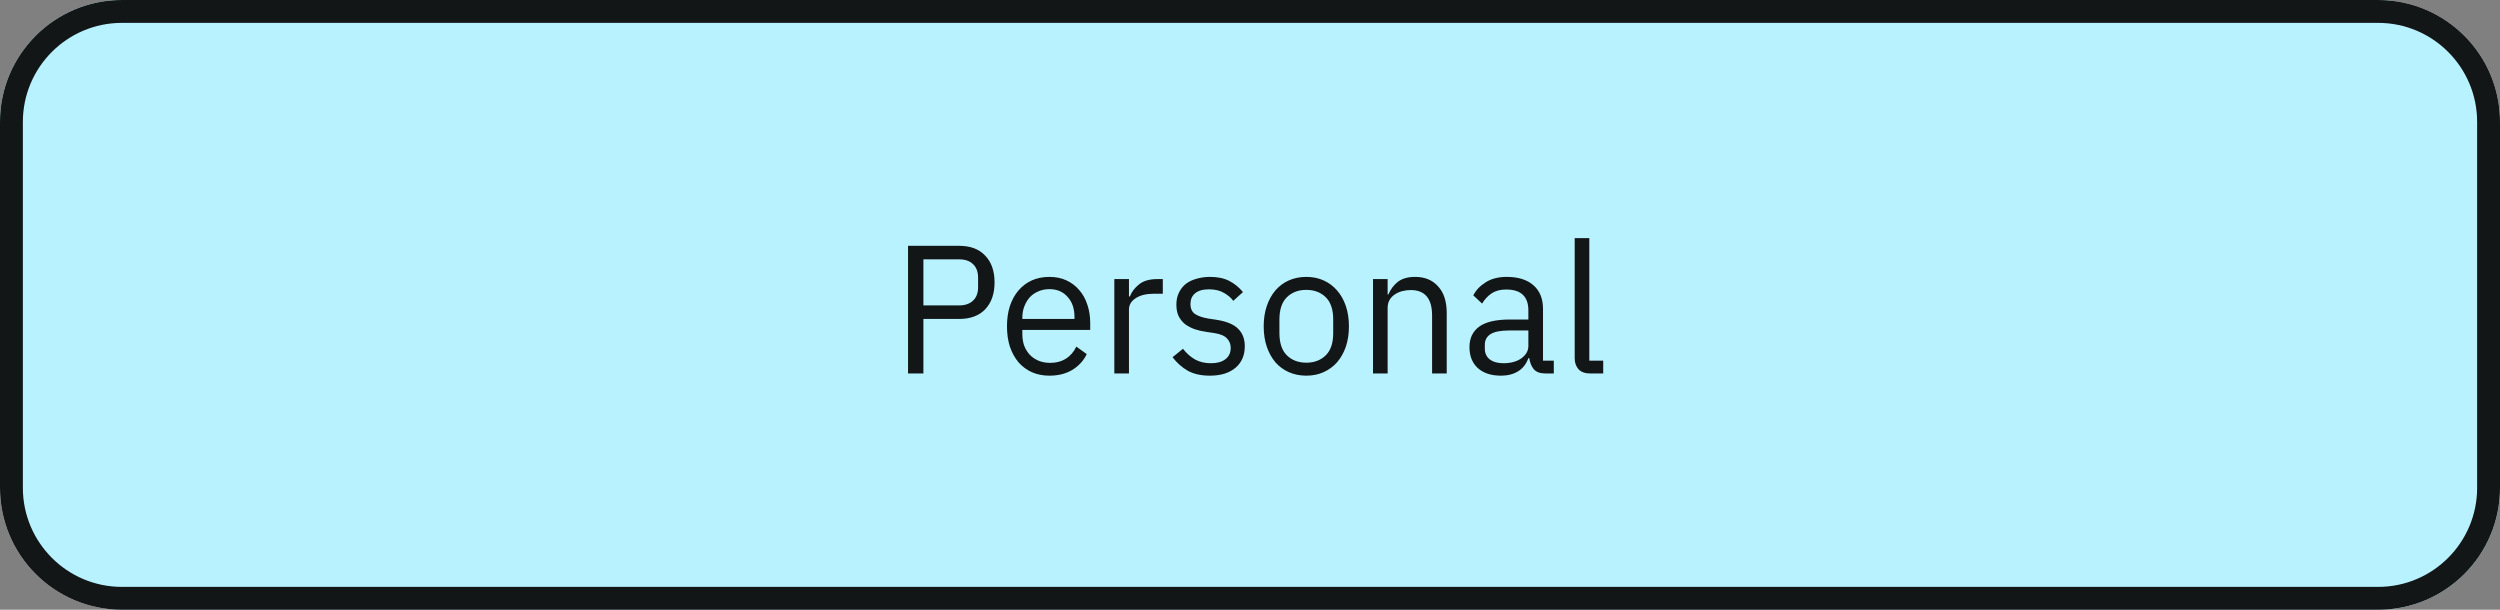 <svg width="328" height="80" viewBox="0 0 328 80" fill="none" xmlns="http://www.w3.org/2000/svg">
<rect x="0" y="0" width="328" height="80" fill="#808080" stroke="none"/>
<path d="M0 16C0 7.163 7.163 0 16 0H312C320.837 0 328 7.163 328 16V64C328 72.837 320.837 80 312 80H16C7.163 80 0 72.837 0 64V16Z" fill="white"/>
<rect width="328" height="80" rx="16" fill="#75E6FF" fill-opacity="0.5"/>
<path fill-rule="evenodd" clip-rule="evenodd" d="M312 3H16C8.82 3 3 8.82 3 16V64C3 71.18 8.82 77 16 77H312C319.18 77 325 71.18 325 64V16C325 8.82 319.18 3 312 3ZM16 0C7.163 0 0 7.163 0 16V64C0 72.837 7.163 80 16 80H312C320.837 80 328 72.837 328 64V16C328 7.163 320.837 0 312 0H16Z" fill="#131617"/>
<path d="M119.134 49V32.248H125.806C127.31 32.248 128.462 32.68 129.262 33.544C130.078 34.392 130.486 35.56 130.486 37.048C130.486 38.536 130.078 39.712 129.262 40.576C128.462 41.424 127.31 41.848 125.806 41.848H121.15V49H119.134ZM121.15 40.072H125.806C126.606 40.072 127.222 39.864 127.654 39.448C128.102 39.032 128.326 38.44 128.326 37.672V36.424C128.326 35.656 128.102 35.064 127.654 34.648C127.222 34.232 126.606 34.024 125.806 34.024H121.15V40.072ZM137.684 49.288C136.836 49.288 136.068 49.136 135.38 48.832C134.708 48.528 134.124 48.096 133.628 47.536C133.148 46.96 132.772 46.28 132.5 45.496C132.244 44.696 132.116 43.8 132.116 42.808C132.116 41.832 132.244 40.944 132.5 40.144C132.772 39.344 133.148 38.664 133.628 38.104C134.124 37.528 134.708 37.088 135.38 36.784C136.068 36.48 136.836 36.328 137.684 36.328C138.516 36.328 139.26 36.48 139.916 36.784C140.572 37.088 141.132 37.512 141.596 38.056C142.06 38.584 142.412 39.216 142.652 39.952C142.908 40.688 143.036 41.496 143.036 42.376V43.288H134.132V43.864C134.132 44.392 134.212 44.888 134.372 45.352C134.548 45.8 134.788 46.192 135.092 46.528C135.412 46.864 135.796 47.128 136.244 47.32C136.708 47.512 137.228 47.608 137.804 47.608C138.588 47.608 139.268 47.424 139.844 47.056C140.436 46.688 140.892 46.16 141.212 45.472L142.58 46.456C142.18 47.304 141.556 47.992 140.708 48.52C139.86 49.032 138.852 49.288 137.684 49.288ZM137.684 37.936C137.156 37.936 136.676 38.032 136.244 38.224C135.812 38.4 135.436 38.656 135.116 38.992C134.812 39.328 134.572 39.728 134.396 40.192C134.22 40.64 134.132 41.136 134.132 41.68V41.848H140.972V41.584C140.972 40.48 140.668 39.6 140.06 38.944C139.468 38.272 138.676 37.936 137.684 37.936ZM146.2 49V36.616H148.12V38.896H148.24C148.464 38.304 148.864 37.776 149.44 37.312C150.016 36.848 150.808 36.616 151.816 36.616H152.56V38.536H151.432C150.392 38.536 149.576 38.736 148.984 39.136C148.408 39.52 148.12 40.008 148.12 40.6V49H146.2ZM158.733 49.288C157.581 49.288 156.613 49.072 155.829 48.64C155.061 48.192 154.397 47.6 153.837 46.864L155.205 45.76C155.685 46.368 156.221 46.84 156.813 47.176C157.405 47.496 158.093 47.656 158.877 47.656C159.693 47.656 160.325 47.48 160.773 47.128C161.237 46.776 161.469 46.28 161.469 45.64C161.469 45.16 161.309 44.752 160.989 44.416C160.685 44.064 160.125 43.824 159.309 43.696L158.325 43.552C157.749 43.472 157.221 43.352 156.741 43.192C156.261 43.016 155.837 42.792 155.469 42.52C155.117 42.232 154.837 41.88 154.629 41.464C154.437 41.048 154.341 40.552 154.341 39.976C154.341 39.368 154.453 38.84 154.677 38.392C154.901 37.928 155.205 37.544 155.589 37.24C155.989 36.936 156.461 36.712 157.005 36.568C157.549 36.408 158.133 36.328 158.757 36.328C159.765 36.328 160.605 36.504 161.277 36.856C161.965 37.208 162.565 37.696 163.077 38.32L161.805 39.472C161.533 39.088 161.133 38.744 160.605 38.44C160.077 38.12 159.413 37.96 158.613 37.96C157.813 37.96 157.205 38.136 156.789 38.488C156.389 38.824 156.189 39.288 156.189 39.88C156.189 40.488 156.389 40.928 156.789 41.2C157.205 41.472 157.797 41.672 158.565 41.8L159.525 41.944C160.901 42.152 161.877 42.552 162.453 43.144C163.029 43.72 163.317 44.48 163.317 45.424C163.317 46.624 162.909 47.568 162.093 48.256C161.277 48.944 160.157 49.288 158.733 49.288ZM171.388 49.288C170.556 49.288 169.796 49.136 169.108 48.832C168.42 48.528 167.828 48.096 167.332 47.536C166.852 46.96 166.476 46.28 166.204 45.496C165.932 44.696 165.796 43.8 165.796 42.808C165.796 41.832 165.932 40.944 166.204 40.144C166.476 39.344 166.852 38.664 167.332 38.104C167.828 37.528 168.42 37.088 169.108 36.784C169.796 36.48 170.556 36.328 171.388 36.328C172.22 36.328 172.972 36.48 173.644 36.784C174.332 37.088 174.924 37.528 175.42 38.104C175.916 38.664 176.3 39.344 176.572 40.144C176.844 40.944 176.98 41.832 176.98 42.808C176.98 43.8 176.844 44.696 176.572 45.496C176.3 46.28 175.916 46.96 175.42 47.536C174.924 48.096 174.332 48.528 173.644 48.832C172.972 49.136 172.22 49.288 171.388 49.288ZM171.388 47.584C172.428 47.584 173.276 47.264 173.932 46.624C174.588 45.984 174.916 45.008 174.916 43.696V41.92C174.916 40.608 174.588 39.632 173.932 38.992C173.276 38.352 172.428 38.032 171.388 38.032C170.348 38.032 169.5 38.352 168.844 38.992C168.188 39.632 167.86 40.608 167.86 41.92V43.696C167.86 45.008 168.188 45.984 168.844 46.624C169.5 47.264 170.348 47.584 171.388 47.584ZM180.138 49V36.616H182.058V38.632H182.154C182.458 37.928 182.882 37.368 183.426 36.952C183.986 36.536 184.73 36.328 185.658 36.328C186.938 36.328 187.946 36.744 188.682 37.576C189.434 38.392 189.81 39.552 189.81 41.056V49H187.89V41.392C187.89 39.168 186.954 38.056 185.082 38.056C184.698 38.056 184.322 38.104 183.954 38.2C183.602 38.296 183.282 38.44 182.994 38.632C182.706 38.824 182.474 39.072 182.298 39.376C182.138 39.664 182.058 40.008 182.058 40.408V49H180.138ZM202.778 49C202.058 49 201.538 48.808 201.218 48.424C200.914 48.04 200.722 47.56 200.642 46.984H200.522C200.25 47.752 199.802 48.328 199.178 48.712C198.554 49.096 197.81 49.288 196.946 49.288C195.634 49.288 194.61 48.952 193.874 48.28C193.154 47.608 192.794 46.696 192.794 45.544C192.794 44.376 193.218 43.48 194.066 42.856C194.93 42.232 196.266 41.92 198.074 41.92H200.522V40.696C200.522 39.816 200.282 39.144 199.802 38.68C199.322 38.216 198.586 37.984 197.594 37.984C196.842 37.984 196.21 38.152 195.698 38.488C195.202 38.824 194.786 39.272 194.45 39.832L193.298 38.752C193.634 38.08 194.17 37.512 194.906 37.048C195.642 36.568 196.57 36.328 197.69 36.328C199.194 36.328 200.362 36.696 201.194 37.432C202.026 38.168 202.442 39.192 202.442 40.504V47.32H203.858V49H202.778ZM197.258 47.656C197.738 47.656 198.178 47.6 198.578 47.488C198.978 47.376 199.322 47.216 199.61 47.008C199.898 46.8 200.122 46.56 200.282 46.288C200.442 46.016 200.522 45.72 200.522 45.4V43.36H197.978C196.874 43.36 196.066 43.52 195.554 43.84C195.058 44.16 194.81 44.624 194.81 45.232V45.736C194.81 46.344 195.026 46.816 195.458 47.152C195.906 47.488 196.506 47.656 197.258 47.656ZM208.639 49C207.967 49 207.455 48.816 207.103 48.448C206.767 48.064 206.599 47.584 206.599 47.008V31.24H208.519V47.32H210.343V49H208.639Z" fill="#131617"/>
</svg>
